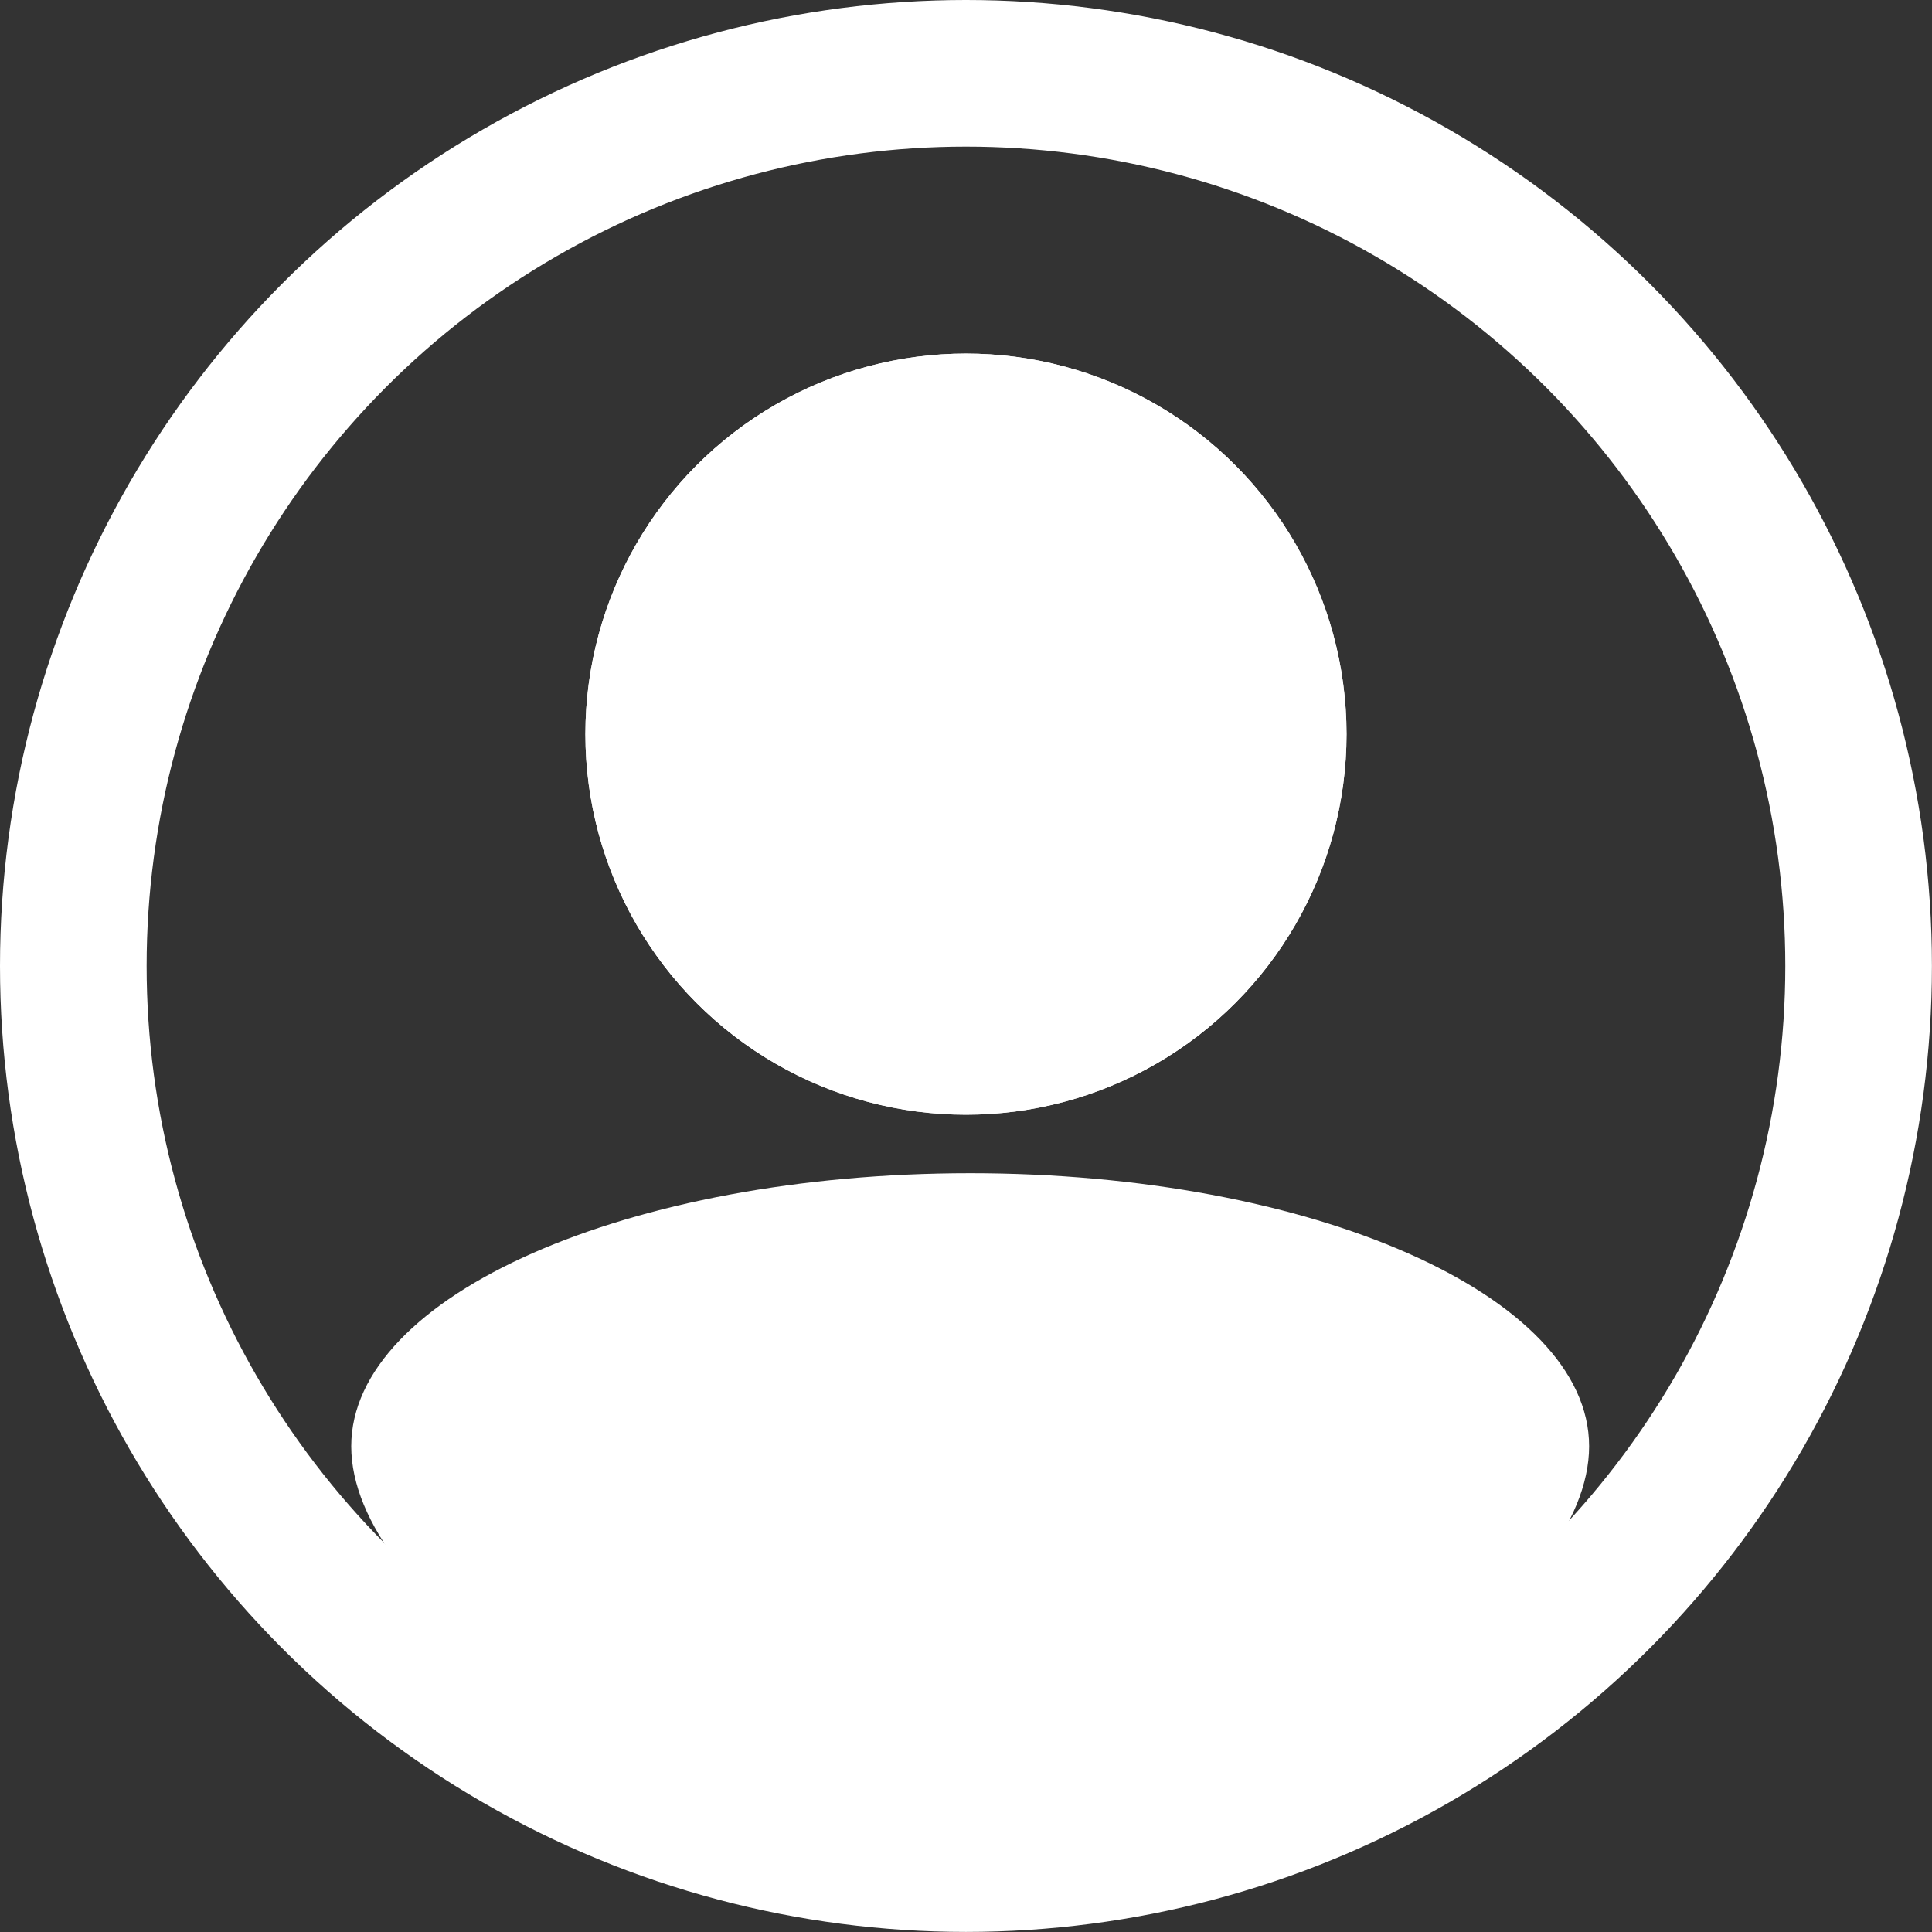 <svg xmlns="http://www.w3.org/2000/svg" width="26.353" height="26.353" viewBox="0 0 26.353 26.353">
  <rect x="0" y="0" width="26.353" height="26.353" fill="#333333" stroke="none"/>
  <g id="Group_50" data-name="Group 50" transform="translate(-273.591 -24.447)">
    <g id="Ellipse_64" data-name="Ellipse 64" transform="translate(281.576 29.27)" fill="#fff" stroke="#fff" stroke-width="1">
      <circle cx="5.191" cy="5.191" r="5.191" stroke="none"/>
      <circle cx="5.191" cy="5.191" r="4.691" fill="none"/>
    </g>
    <g id="Ellipse_65" data-name="Ellipse 65" transform="translate(273.591 24.447)" fill="none" stroke="#fff" stroke-width="2">
      <circle cx="13.176" cy="13.176" r="13.176" stroke="none"/>
      <circle cx="13.176" cy="13.176" r="12.176" fill="none"/>
    </g>
    <g id="Path_15" data-name="Path 15" transform="translate(278.382 40.45)" fill="#fff">
      <path d="M 8.443 8.042 C 6.388 8.042 4.361 7.487 2.736 6.48 C 1.378 5.638 0.5 4.556 0.5 3.725 C 0.5 2.951 1.293 2.158 2.675 1.548 C 4.207 0.872 6.256 0.5 8.443 0.5 C 10.63 0.5 12.678 0.872 14.211 1.548 C 15.593 2.158 16.385 2.951 16.385 3.725 C 16.385 4.556 15.508 5.638 14.149 6.48 C 12.524 7.487 10.498 8.042 8.443 8.042 Z" stroke="none"/>
      <path d="M 8.443 1 C 3.899 1 1 2.614 1 3.725 C 1 4.25 1.626 5.203 3 6.055 C 4.524 7 6.508 7.542 8.443 7.542 C 10.377 7.542 12.361 7 13.886 6.055 C 15.26 5.203 15.885 4.25 15.885 3.725 C 15.885 2.614 12.986 1 8.443 1 M 8.443 0 C 13.106 0 16.885 1.668 16.885 3.725 C 16.885 5.782 13.106 8.542 8.443 8.542 C 3.78 8.542 -5.7220458984375e-06 5.782 -5.7220458984375e-06 3.725 C -5.7220458984375e-06 1.668 3.78 0 8.443 0 Z" stroke="none" fill="#fff"/>
    </g>
  </g>
</svg>
